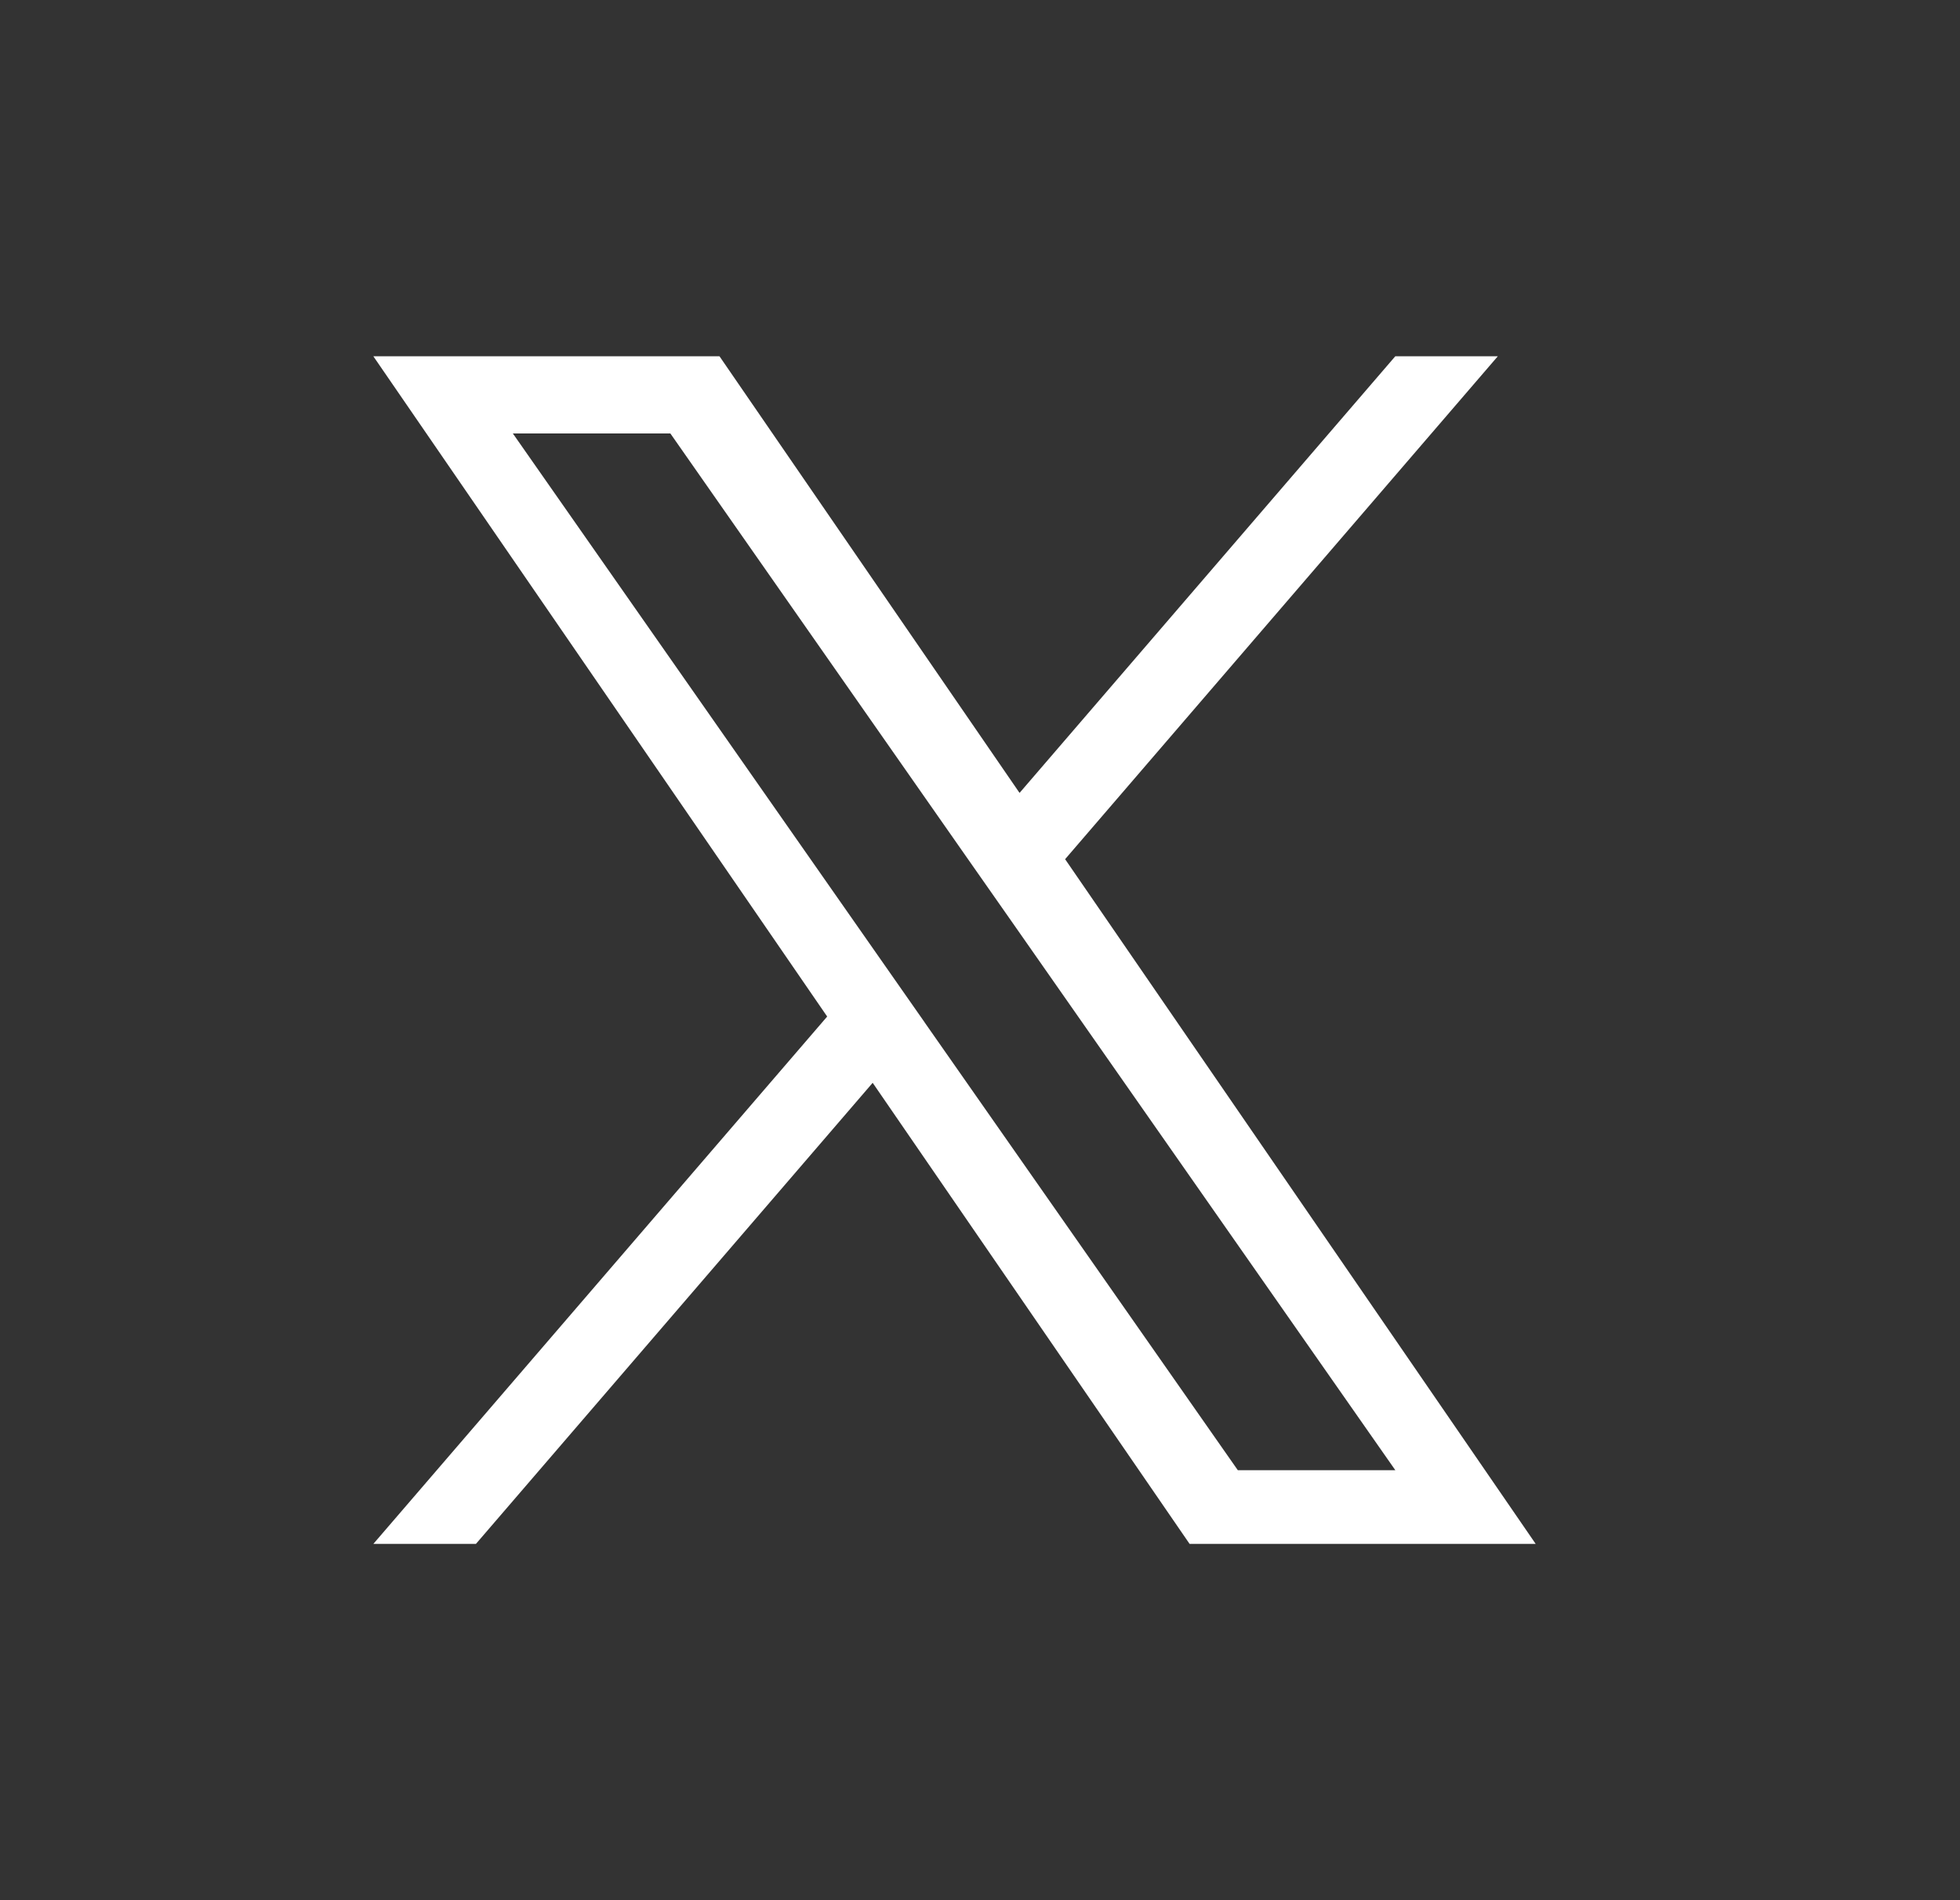 <svg width="33" height="32" viewBox="0 0 33 32" fill="none" xmlns="http://www.w3.org/2000/svg">
<rect x="0" y="0" width="33" height="32" fill="#333333" stroke="none"/>
<path d="M17.933 14.469L25.218 6H23.492L17.166 13.353L12.114 6H6.286L13.927 17.119L6.286 26H8.013L14.693 18.235L20.029 26H25.856L17.933 14.469H17.933ZM15.568 17.217L14.794 16.11L8.635 7.3H11.287L16.257 14.41L17.032 15.517L23.493 24.759H20.841L15.568 17.218V17.217Z" fill="white"/>
</svg>
